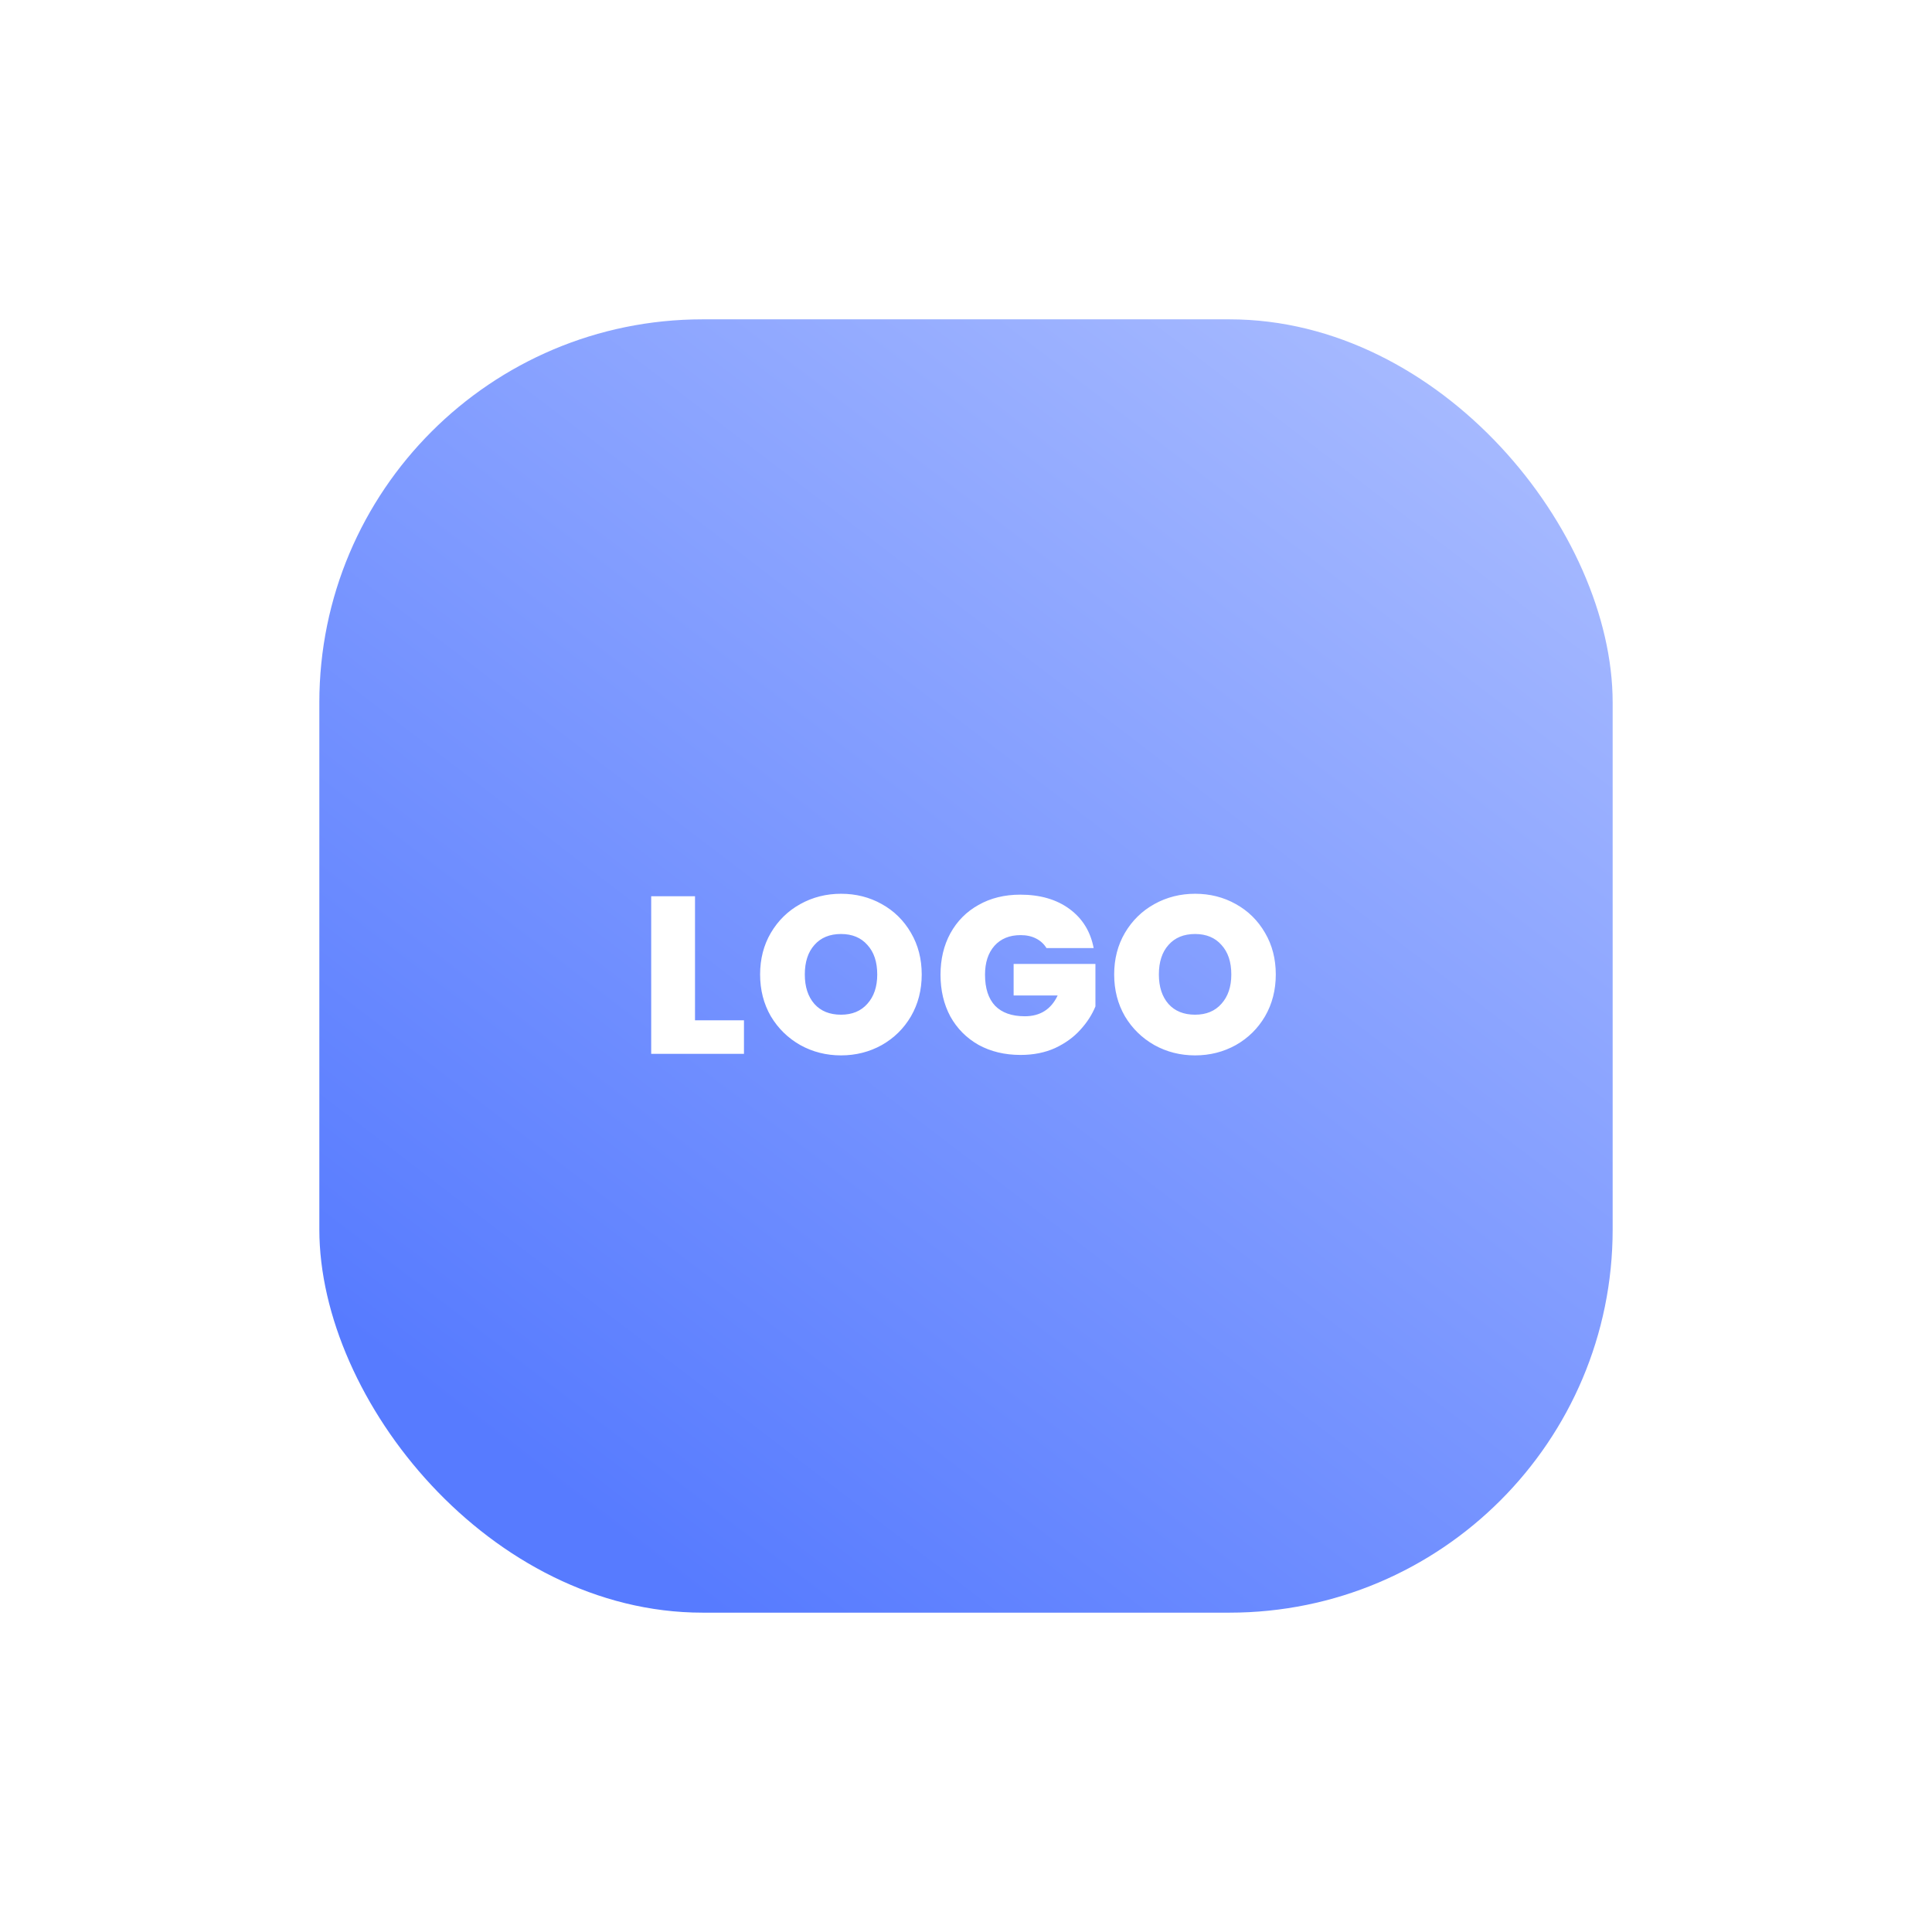 <svg width="121" height="121" viewBox="0 0 121 121" fill="none" xmlns="http://www.w3.org/2000/svg">
<g filter="url(#filter0_d_862_31)">
<rect x="20" y="20" width="81" height="81" rx="24" fill="url(#paint0_linear_862_31)"/>
</g>
<path d="M43.528 63.9H46.594V66H40.784V56.13H43.528V63.9ZM52.673 66.098C51.749 66.098 50.9 65.883 50.125 65.454C49.35 65.015 48.734 64.413 48.277 63.648C47.829 62.873 47.605 62.001 47.605 61.03C47.605 60.059 47.829 59.191 48.277 58.426C48.734 57.651 49.35 57.049 50.125 56.62C50.9 56.191 51.749 55.976 52.673 55.976C53.606 55.976 54.456 56.191 55.221 56.62C55.996 57.049 56.607 57.651 57.055 58.426C57.503 59.191 57.727 60.059 57.727 61.03C57.727 62.001 57.503 62.873 57.055 63.648C56.607 64.413 55.996 65.015 55.221 65.454C54.446 65.883 53.597 66.098 52.673 66.098ZM52.673 63.55C53.373 63.55 53.924 63.321 54.325 62.864C54.736 62.407 54.941 61.795 54.941 61.03C54.941 60.246 54.736 59.63 54.325 59.182C53.924 58.725 53.373 58.496 52.673 58.496C51.964 58.496 51.408 58.725 51.007 59.182C50.606 59.63 50.405 60.246 50.405 61.03C50.405 61.805 50.606 62.421 51.007 62.878C51.408 63.326 51.964 63.55 52.673 63.55ZM65.54 59.378C65.382 59.117 65.162 58.916 64.882 58.776C64.612 58.636 64.29 58.566 63.916 58.566C63.226 58.566 62.68 58.79 62.279 59.238C61.886 59.686 61.691 60.288 61.691 61.044C61.691 61.893 61.901 62.542 62.321 62.99C62.75 63.429 63.37 63.648 64.183 63.648C65.144 63.648 65.83 63.214 66.24 62.346H63.483V60.372H68.606V63.032C68.392 63.555 68.075 64.045 67.654 64.502C67.244 64.959 66.721 65.337 66.087 65.636C65.452 65.925 64.728 66.07 63.916 66.07C62.927 66.07 62.05 65.86 61.285 65.44C60.529 65.011 59.941 64.418 59.52 63.662C59.11 62.897 58.904 62.024 58.904 61.044C58.904 60.073 59.11 59.21 59.52 58.454C59.941 57.689 60.529 57.096 61.285 56.676C62.041 56.247 62.913 56.032 63.903 56.032C65.144 56.032 66.171 56.331 66.983 56.928C67.794 57.525 68.299 58.342 68.495 59.378H65.54ZM74.848 66.098C73.924 66.098 73.075 65.883 72.3 65.454C71.525 65.015 70.909 64.413 70.452 63.648C70.004 62.873 69.78 62.001 69.78 61.03C69.78 60.059 70.004 59.191 70.452 58.426C70.909 57.651 71.525 57.049 72.3 56.62C73.075 56.191 73.924 55.976 74.848 55.976C75.781 55.976 76.631 56.191 77.396 56.62C78.171 57.049 78.782 57.651 79.23 58.426C79.678 59.191 79.902 60.059 79.902 61.03C79.902 62.001 79.678 62.873 79.23 63.648C78.782 64.413 78.171 65.015 77.396 65.454C76.621 65.883 75.772 66.098 74.848 66.098ZM74.848 63.55C75.548 63.55 76.099 63.321 76.5 62.864C76.911 62.407 77.116 61.795 77.116 61.03C77.116 60.246 76.911 59.63 76.5 59.182C76.099 58.725 75.548 58.496 74.848 58.496C74.139 58.496 73.584 58.725 73.182 59.182C72.781 59.63 72.58 60.246 72.58 61.03C72.58 61.805 72.781 62.421 73.182 62.878C73.584 63.326 74.139 63.55 74.848 63.55Z" fill="white"/>
<defs>
<filter id="filter0_d_862_31" x="0" y="0" width="121" height="121" filterUnits="userSpaceOnUse" color-interpolation-filters="sRGB">
<feFlood flood-opacity="0" result="BackgroundImageFix"/>
<feColorMatrix in="SourceAlpha" type="matrix" values="0 0 0 0 0 0 0 0 0 0 0 0 0 0 0 0 0 0 127 0" result="hardAlpha"/>
<feOffset/>
<feGaussianBlur stdDeviation="10"/>
<feComposite in2="hardAlpha" operator="out"/>
<feColorMatrix type="matrix" values="0 0 0 0 0.341 0 0 0 0 0.482 0 0 0 0 1 0 0 0 0.24 0"/>
<feBlend mode="normal" in2="BackgroundImageFix" result="effect1_dropShadow_862_31"/>
<feBlend mode="normal" in="SourceGraphic" in2="effect1_dropShadow_862_31" result="shape"/>
</filter>
<linearGradient id="paint0_linear_862_31" x1="89.577" y1="20" x2="34.019" y2="92.692" gradientUnits="userSpaceOnUse">
<stop stop-color="#A8BBFF"/>
<stop offset="1" stop-color="#577BFF"/>
</linearGradient>
</defs>
</svg>
